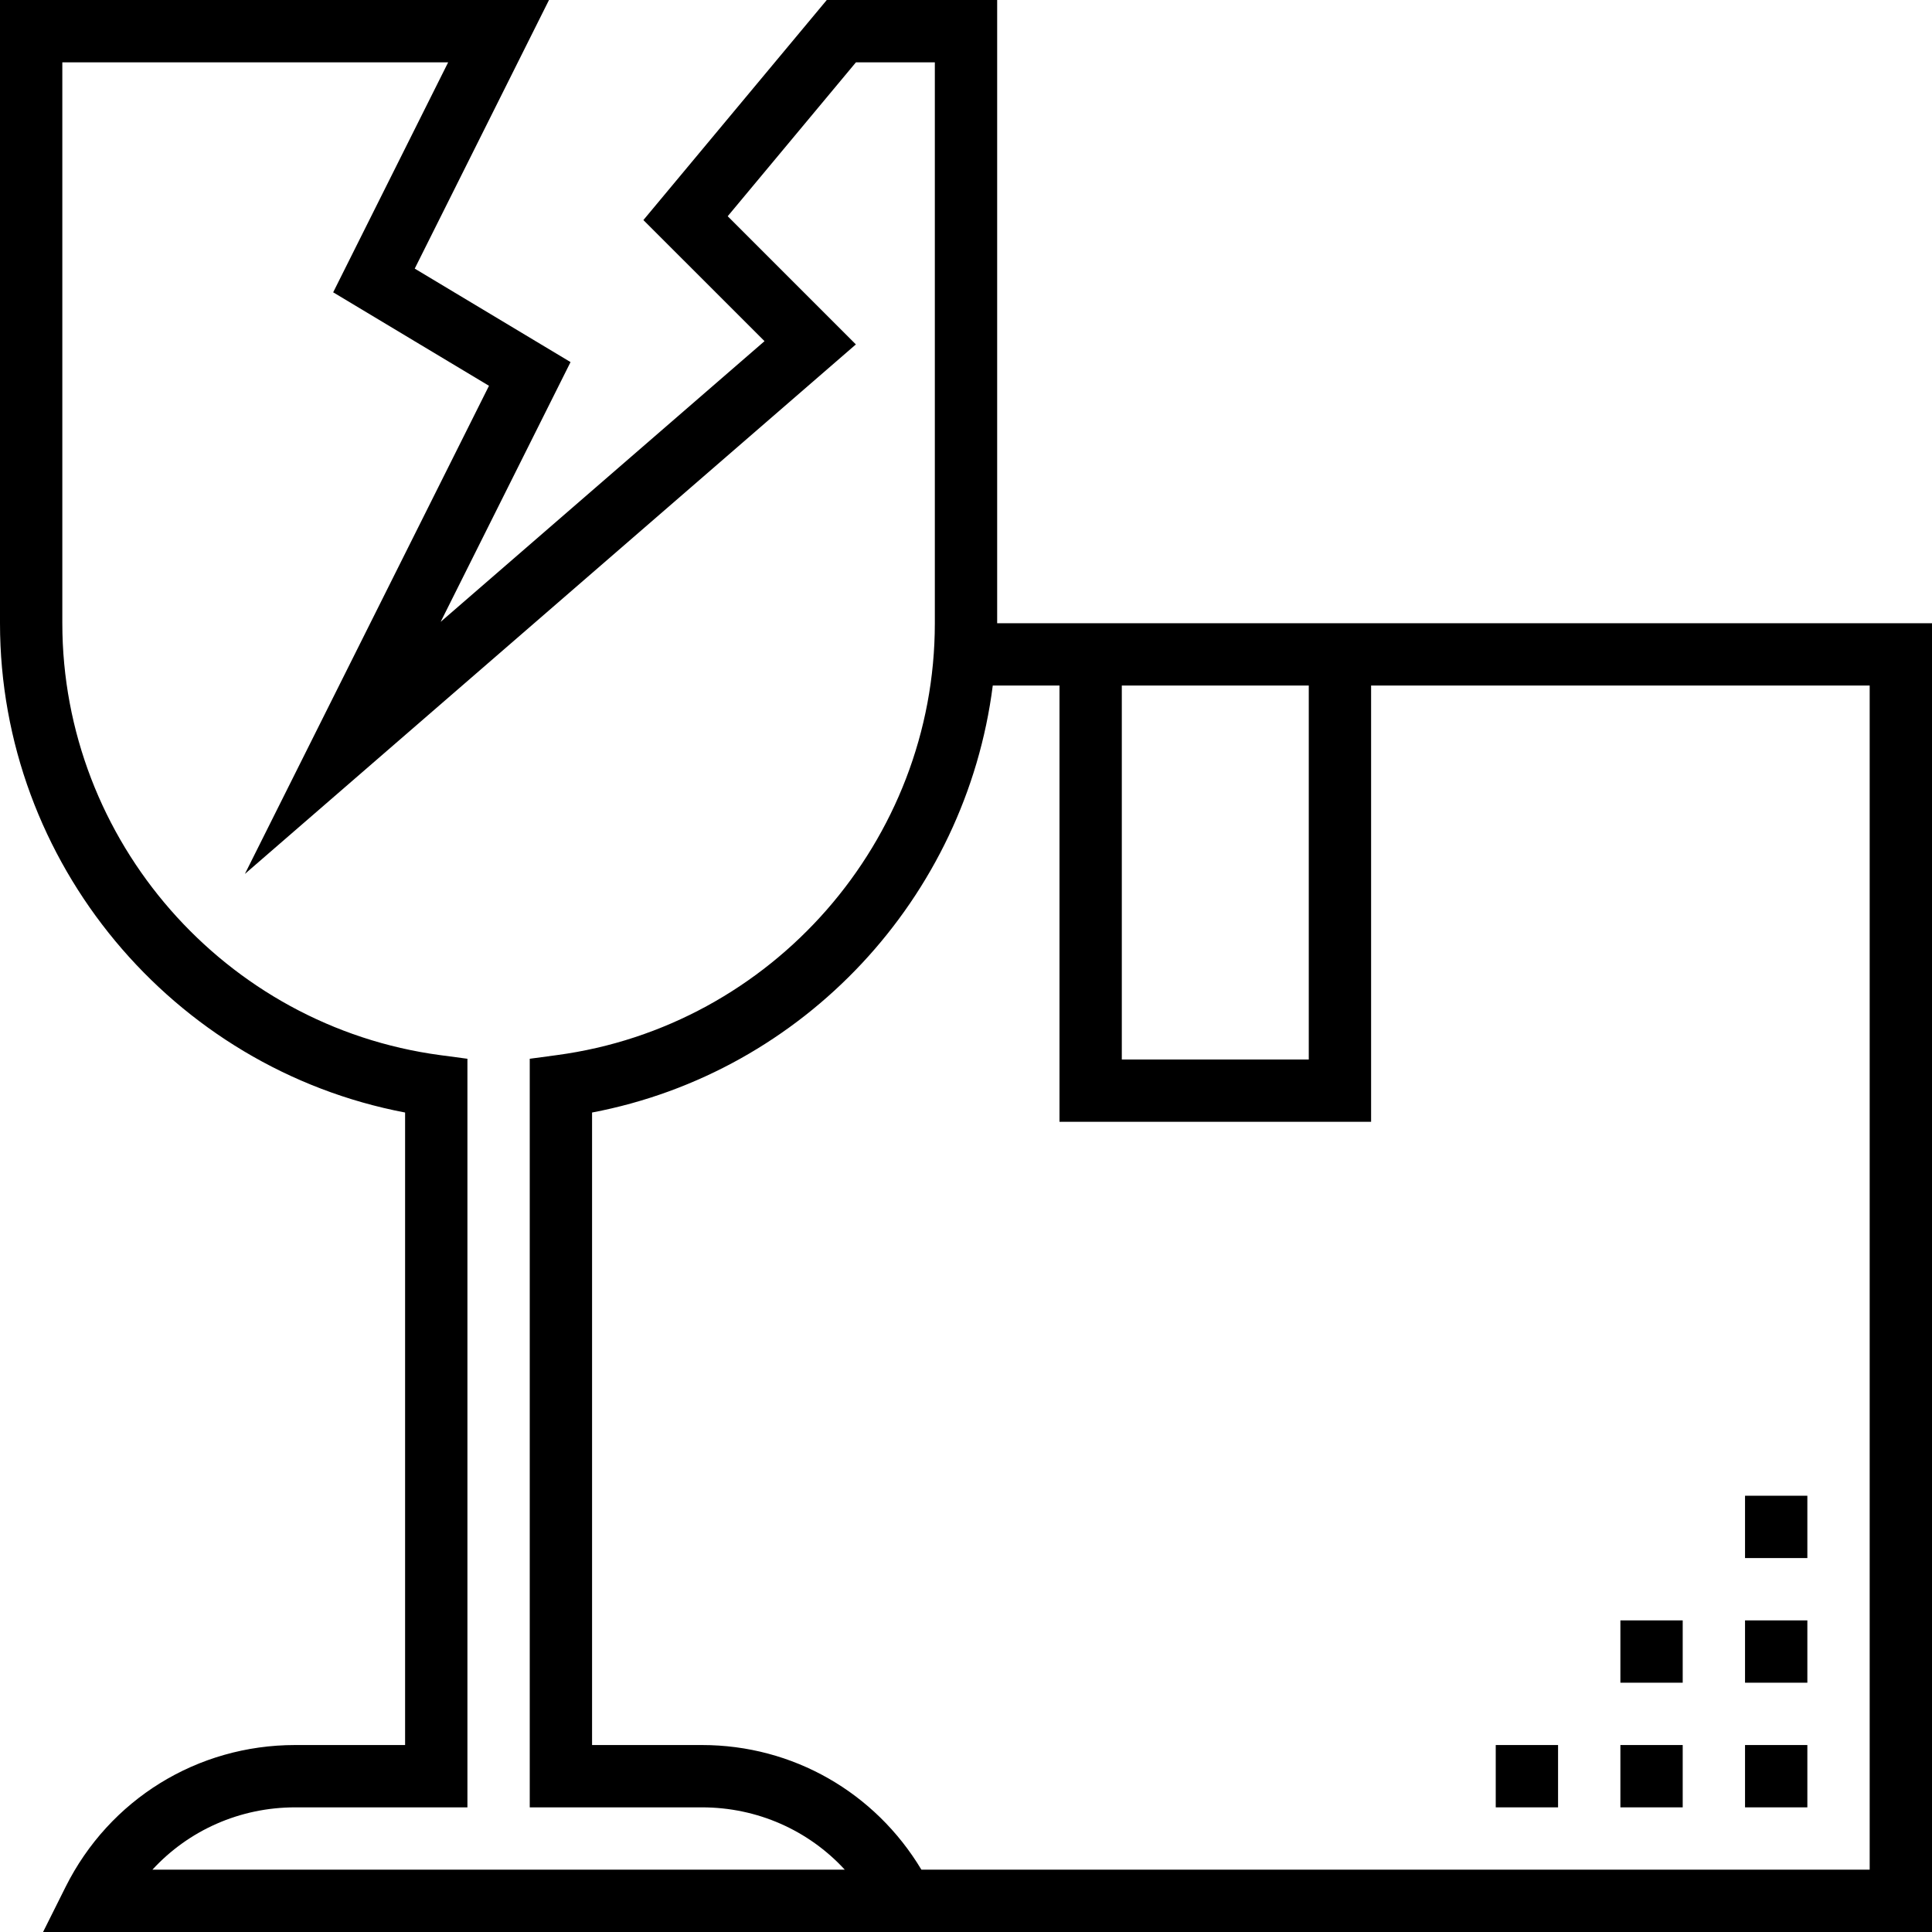 <?xml version="1.0" encoding="iso-8859-1"?>
<!-- Uploaded to: SVG Repo, www.svgrepo.com, Generator: SVG Repo Mixer Tools -->
<svg fill="#000000" version="1.1" id="Layer_1" xmlns="http://www.w3.org/2000/svg" xmlns:xlink="http://www.w3.org/1999/xlink" 
	 viewBox="0 0 496 496" xml:space="preserve">
<g>
	<g>
		<g>
			<path d="M256,160V0h-43.744l-47.08,56.496l31.096,31.088l-83.144,72.064l33.344-66.688l-40-24L140.944,0H0v160
				c0,61.448,44.24,114.248,104,125.616V448H75.776c-25.12,0-47.696,13.952-58.936,36.424L11.056,496H232h12.944H496V160H256z
				 M288,176h48v96h-48V176z M39.128,480c9.288-10.096,22.432-16,36.656-16H120V271.816l-6.944-0.928
				C57.728,263.488,16,215.824,16,160V16h99.056l-29.52,59.048l40,24L62.872,224.36L219.728,88.424l-32.904-32.912L219.744,16H240
				v144c0,55.824-41.728,103.488-97.056,110.88L136,271.816V464h44.224c14.224,0,27.368,5.904,36.656,16H39.128z M480,480H236.552
				c-11.88-19.8-32.944-32-56.328-32H152V285.616c54.488-10.36,95.96-55.208,102.872-109.616H272v112h80V176h128V480z"/>
			<rect x="448" y="448" width="16" height="16"/>
			<rect x="416" y="448" width="16" height="16"/>
			<rect x="384" y="448" width="16" height="16"/>
			<rect x="448" y="416" width="16" height="16"/>
			<rect x="448" y="384" width="16" height="16"/>
			<rect x="416" y="416" width="16" height="16"/>
		</g>
	</g>
</g>
</svg>